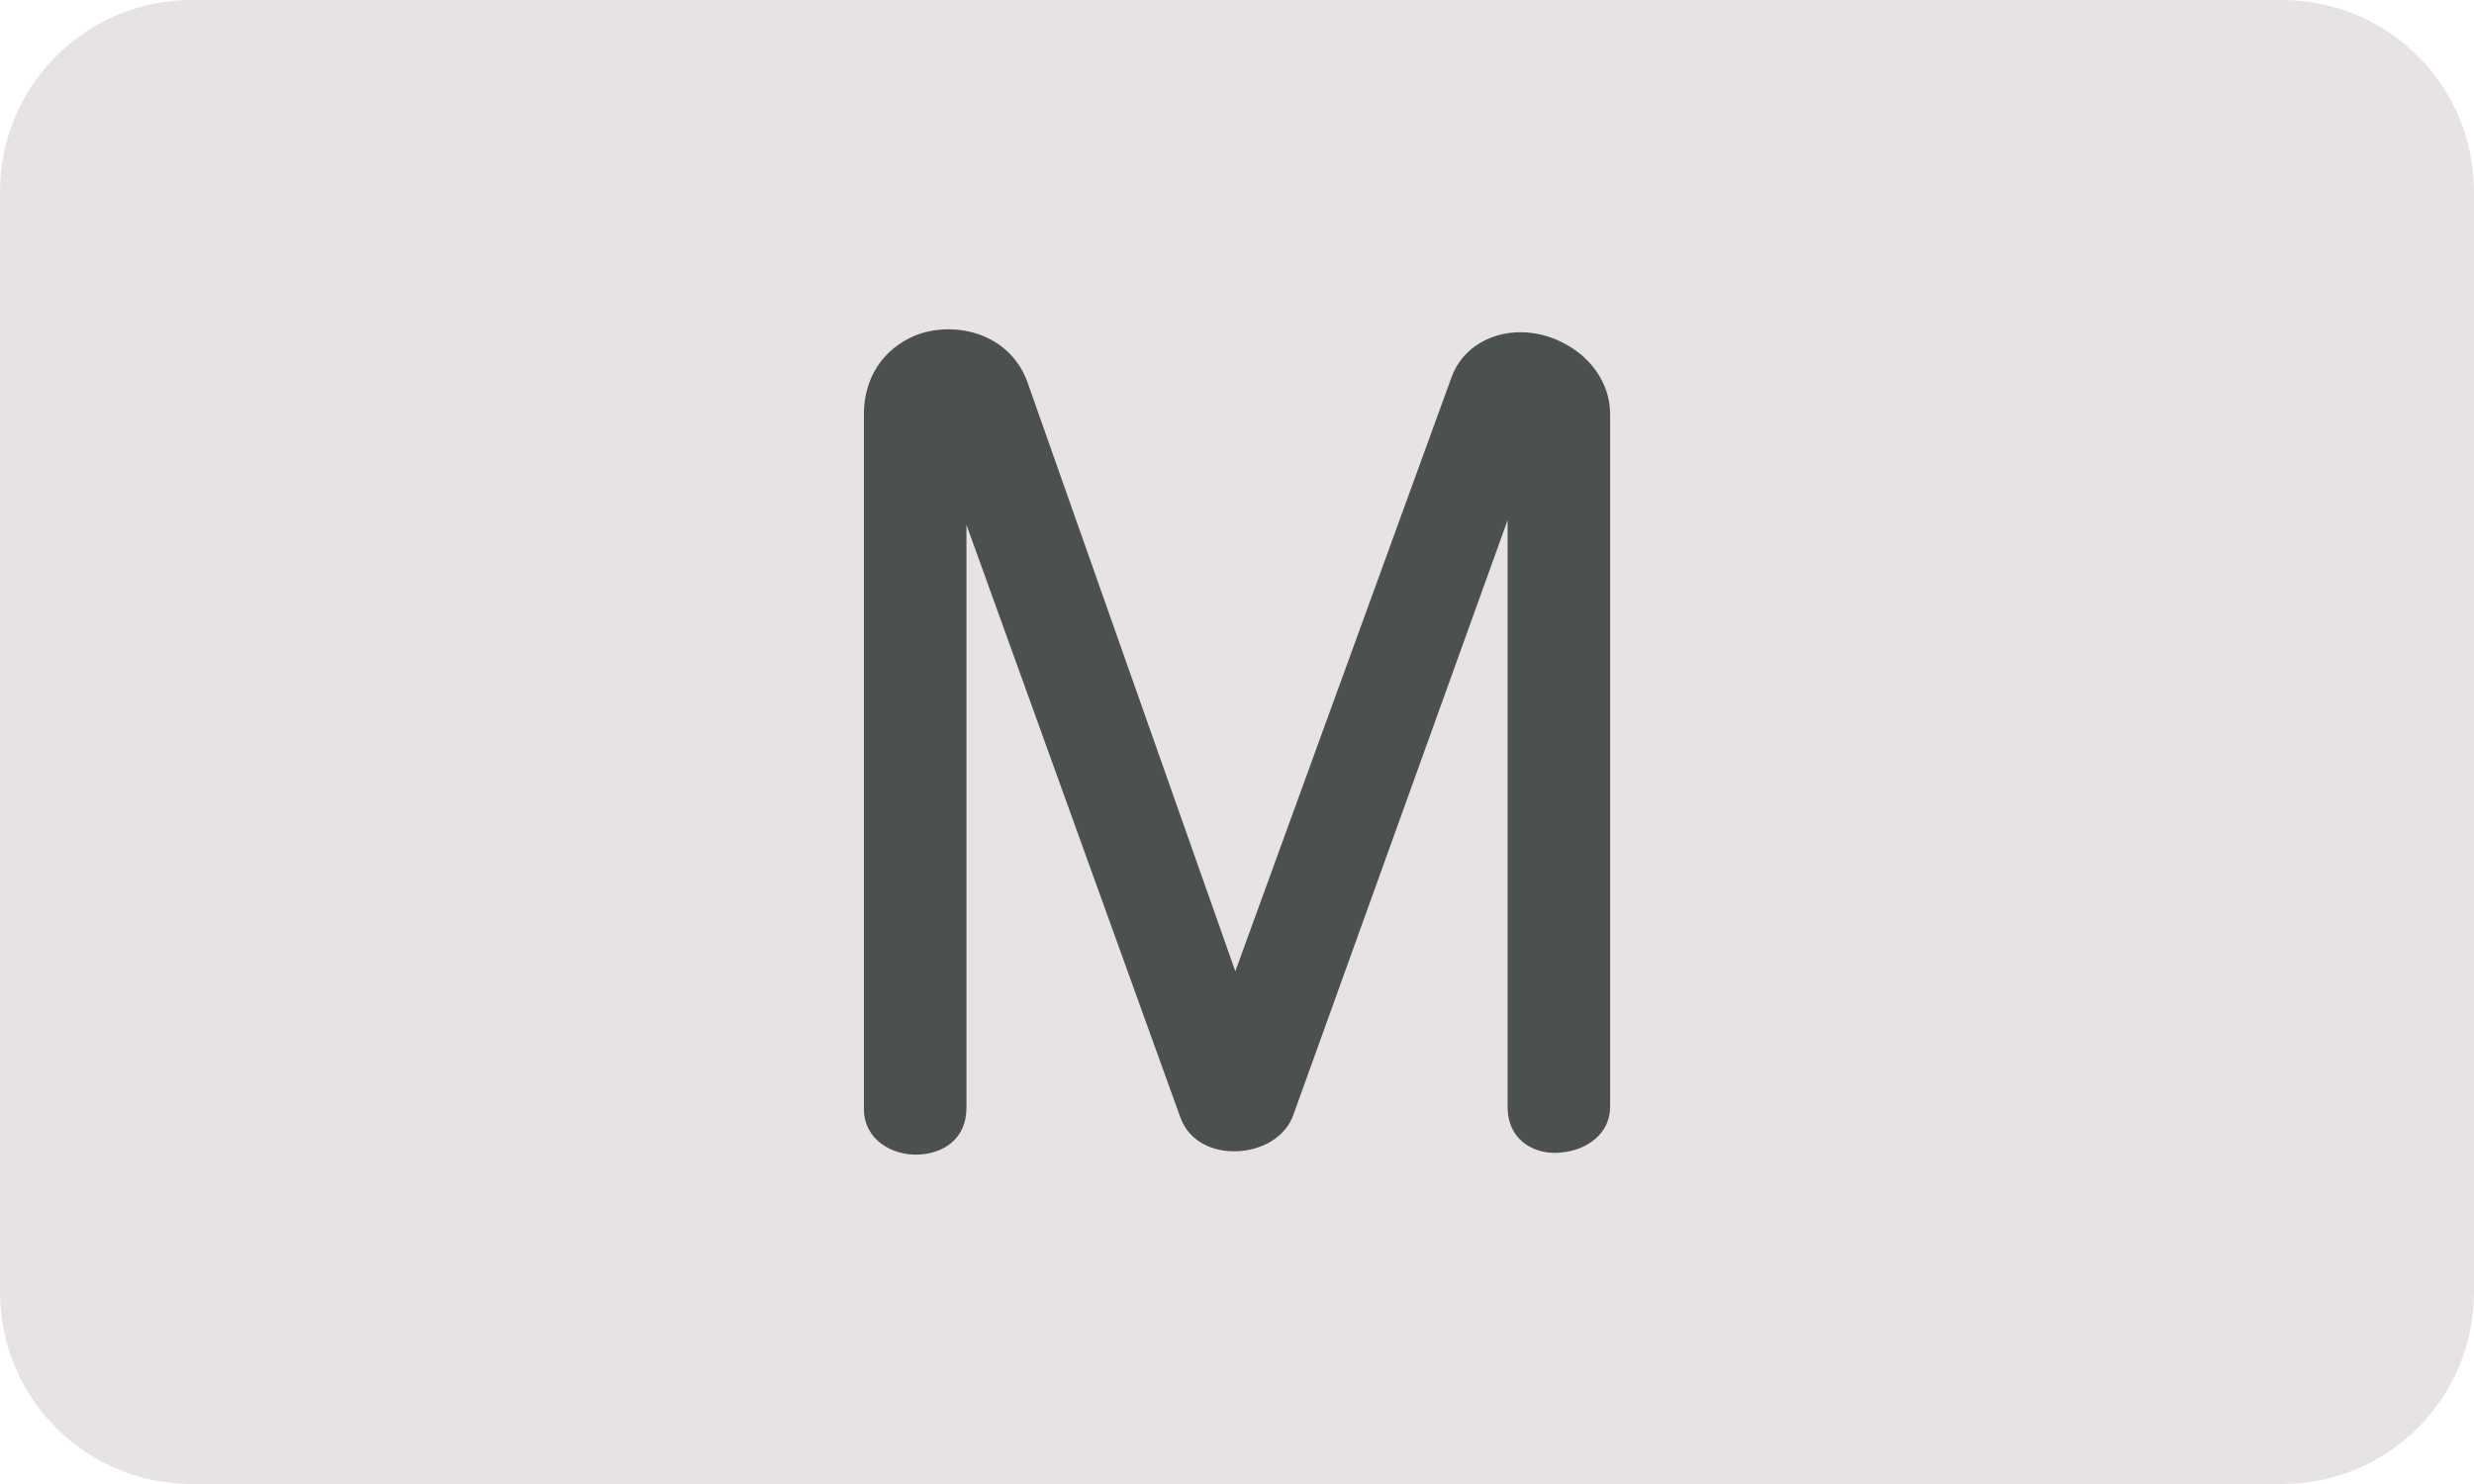 <?xml version="1.0" encoding="utf-8"?>
<!-- Generator: Adobe Illustrator 27.1.1, SVG Export Plug-In . SVG Version: 6.00 Build 0)  -->
<svg version="1.1" id="Layer_1" xmlns="http://www.w3.org/2000/svg" xmlns:xlink="http://www.w3.org/1999/xlink" x="0px" y="0px"
	 viewBox="0 0 50 30" style="enable-background:new 0 0 50 30;" xml:space="preserve">
<style type="text/css">
	.st0{fill:#E8E3E3;}
	.st1{fill:#4D5051;}
</style>
<g>
	<path class="st0" d="M46.125,30H3.875C1.735,30,0,28.265,0,26.125V3.875C0,1.735,1.735,0,3.875,0h42.249
		C48.265,0,50,1.735,50,3.875v22.249C50,28.265,48.265,30,46.125,30z"/>
</g>
<g>
	<path class="st1" d="M30.469,22.375V10.516l-4.329,12.02c-0.161,0.461-0.645,0.714-1.128,0.737
		c-0.483,0.022-0.968-0.185-1.151-0.668l-4.329-11.996v11.789c0,0.621-0.46,0.921-0.967,0.943c-0.53,0.023-1.105-0.299-1.105-0.921
		V8.376c0-0.875,0.529-1.428,1.151-1.636c0.829-0.253,1.842,0.069,2.164,1.014l4.191,11.881l4.374-12.02
		c0.208-0.552,0.691-0.806,1.105-0.875c0.553-0.092,1.105,0.093,1.52,0.438c0.346,0.3,0.576,0.714,0.576,1.198v13.999
		c0,0.553-0.483,0.875-0.968,0.921C31.066,23.365,30.469,23.089,30.469,22.375z"/>
</g>
</svg>
